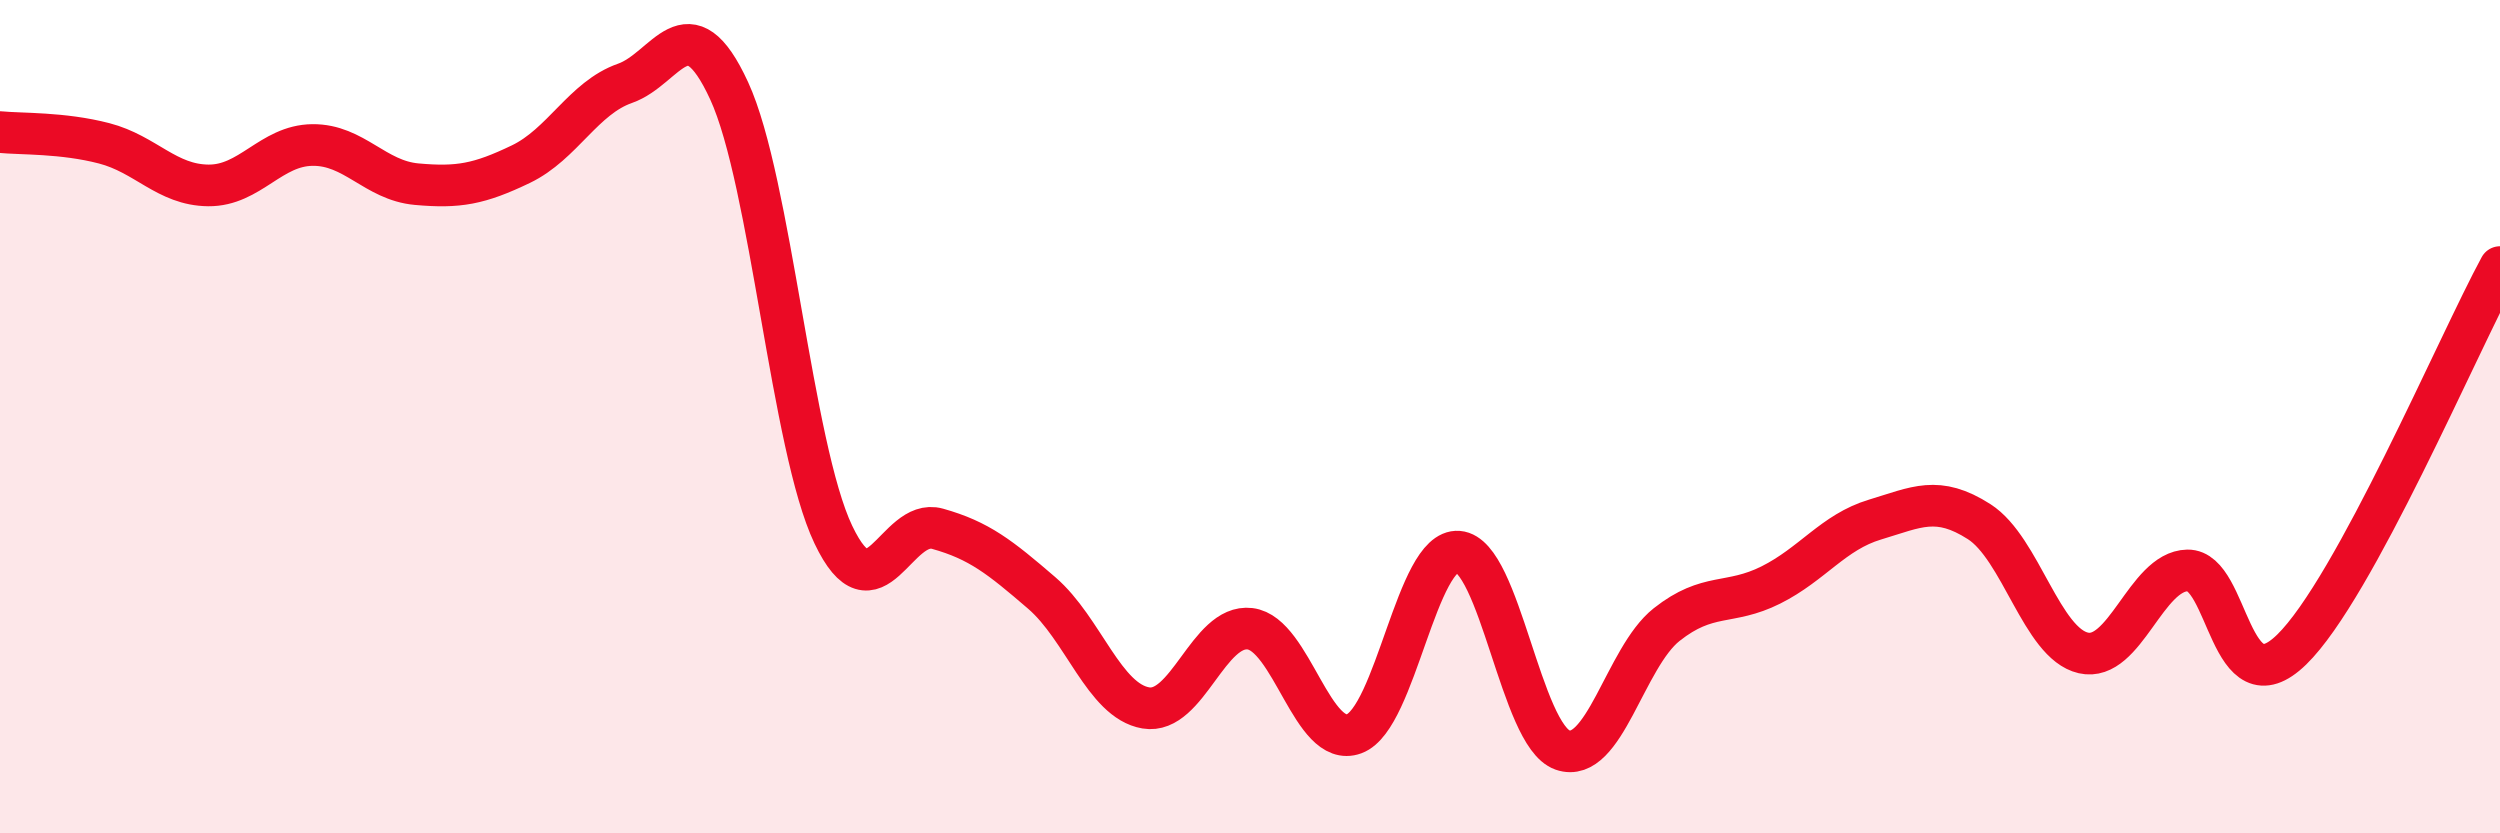 
    <svg width="60" height="20" viewBox="0 0 60 20" xmlns="http://www.w3.org/2000/svg">
      <path
        d="M 0,3.17 C 0.5,3.22 1.5,3.18 2.5,3.44 C 3.5,3.7 4,4.44 5,4.45 C 6,4.46 6.5,3.49 7.5,3.48 C 8.5,3.47 9,4.33 10,4.42 C 11,4.51 11.5,4.42 12.5,3.94 C 13.5,3.46 14,2.35 15,2 C 16,1.65 16.5,0.01 17.5,2.18 C 18.5,4.35 19,10.73 20,12.83 C 21,14.93 21.5,12.41 22.5,12.69 C 23.5,12.97 24,13.37 25,14.23 C 26,15.09 26.5,16.82 27.5,16.99 C 28.5,17.16 29,14.97 30,15.09 C 31,15.21 31.5,17.98 32.5,17.61 C 33.5,17.24 34,13.16 35,13.24 C 36,13.32 36.5,17.65 37.5,18 C 38.5,18.35 39,15.78 40,14.99 C 41,14.2 41.5,14.54 42.5,14.04 C 43.5,13.54 44,12.77 45,12.47 C 46,12.17 46.5,11.88 47.5,12.52 C 48.5,13.16 49,15.44 50,15.67 C 51,15.9 51.5,13.71 52.5,13.69 C 53.5,13.67 53.5,17.05 55,15.59 C 56.5,14.13 59,8.25 60,6.41L60 20L0 20Z"
        fill="#EB0A25"
        opacity="0.1"
        stroke-linecap="round"
        stroke-linejoin="round"
      />
      <path
        d="M 0,3.17 C 0.5,3.22 1.5,3.18 2.5,3.44 C 3.5,3.7 4,4.44 5,4.45 C 6,4.46 6.5,3.49 7.5,3.48 C 8.5,3.47 9,4.33 10,4.42 C 11,4.51 11.5,4.42 12.5,3.94 C 13.5,3.46 14,2.35 15,2 C 16,1.65 16.5,0.01 17.5,2.18 C 18.5,4.35 19,10.73 20,12.83 C 21,14.93 21.5,12.41 22.5,12.69 C 23.5,12.97 24,13.37 25,14.23 C 26,15.09 26.5,16.82 27.5,16.99 C 28.5,17.16 29,14.97 30,15.09 C 31,15.21 31.5,17.98 32.5,17.61 C 33.5,17.24 34,13.16 35,13.24 C 36,13.32 36.5,17.65 37.5,18 C 38.5,18.35 39,15.78 40,14.99 C 41,14.2 41.5,14.54 42.5,14.04 C 43.5,13.54 44,12.77 45,12.47 C 46,12.17 46.5,11.88 47.5,12.52 C 48.5,13.16 49,15.44 50,15.67 C 51,15.9 51.5,13.71 52.5,13.69 C 53.5,13.67 53.5,17.05 55,15.59 C 56.5,14.13 59,8.25 60,6.41"
        stroke="#EB0A25"
        stroke-width="1"
        fill="none"
        stroke-linecap="round"
        stroke-linejoin="round"
      />
    </svg>
  
